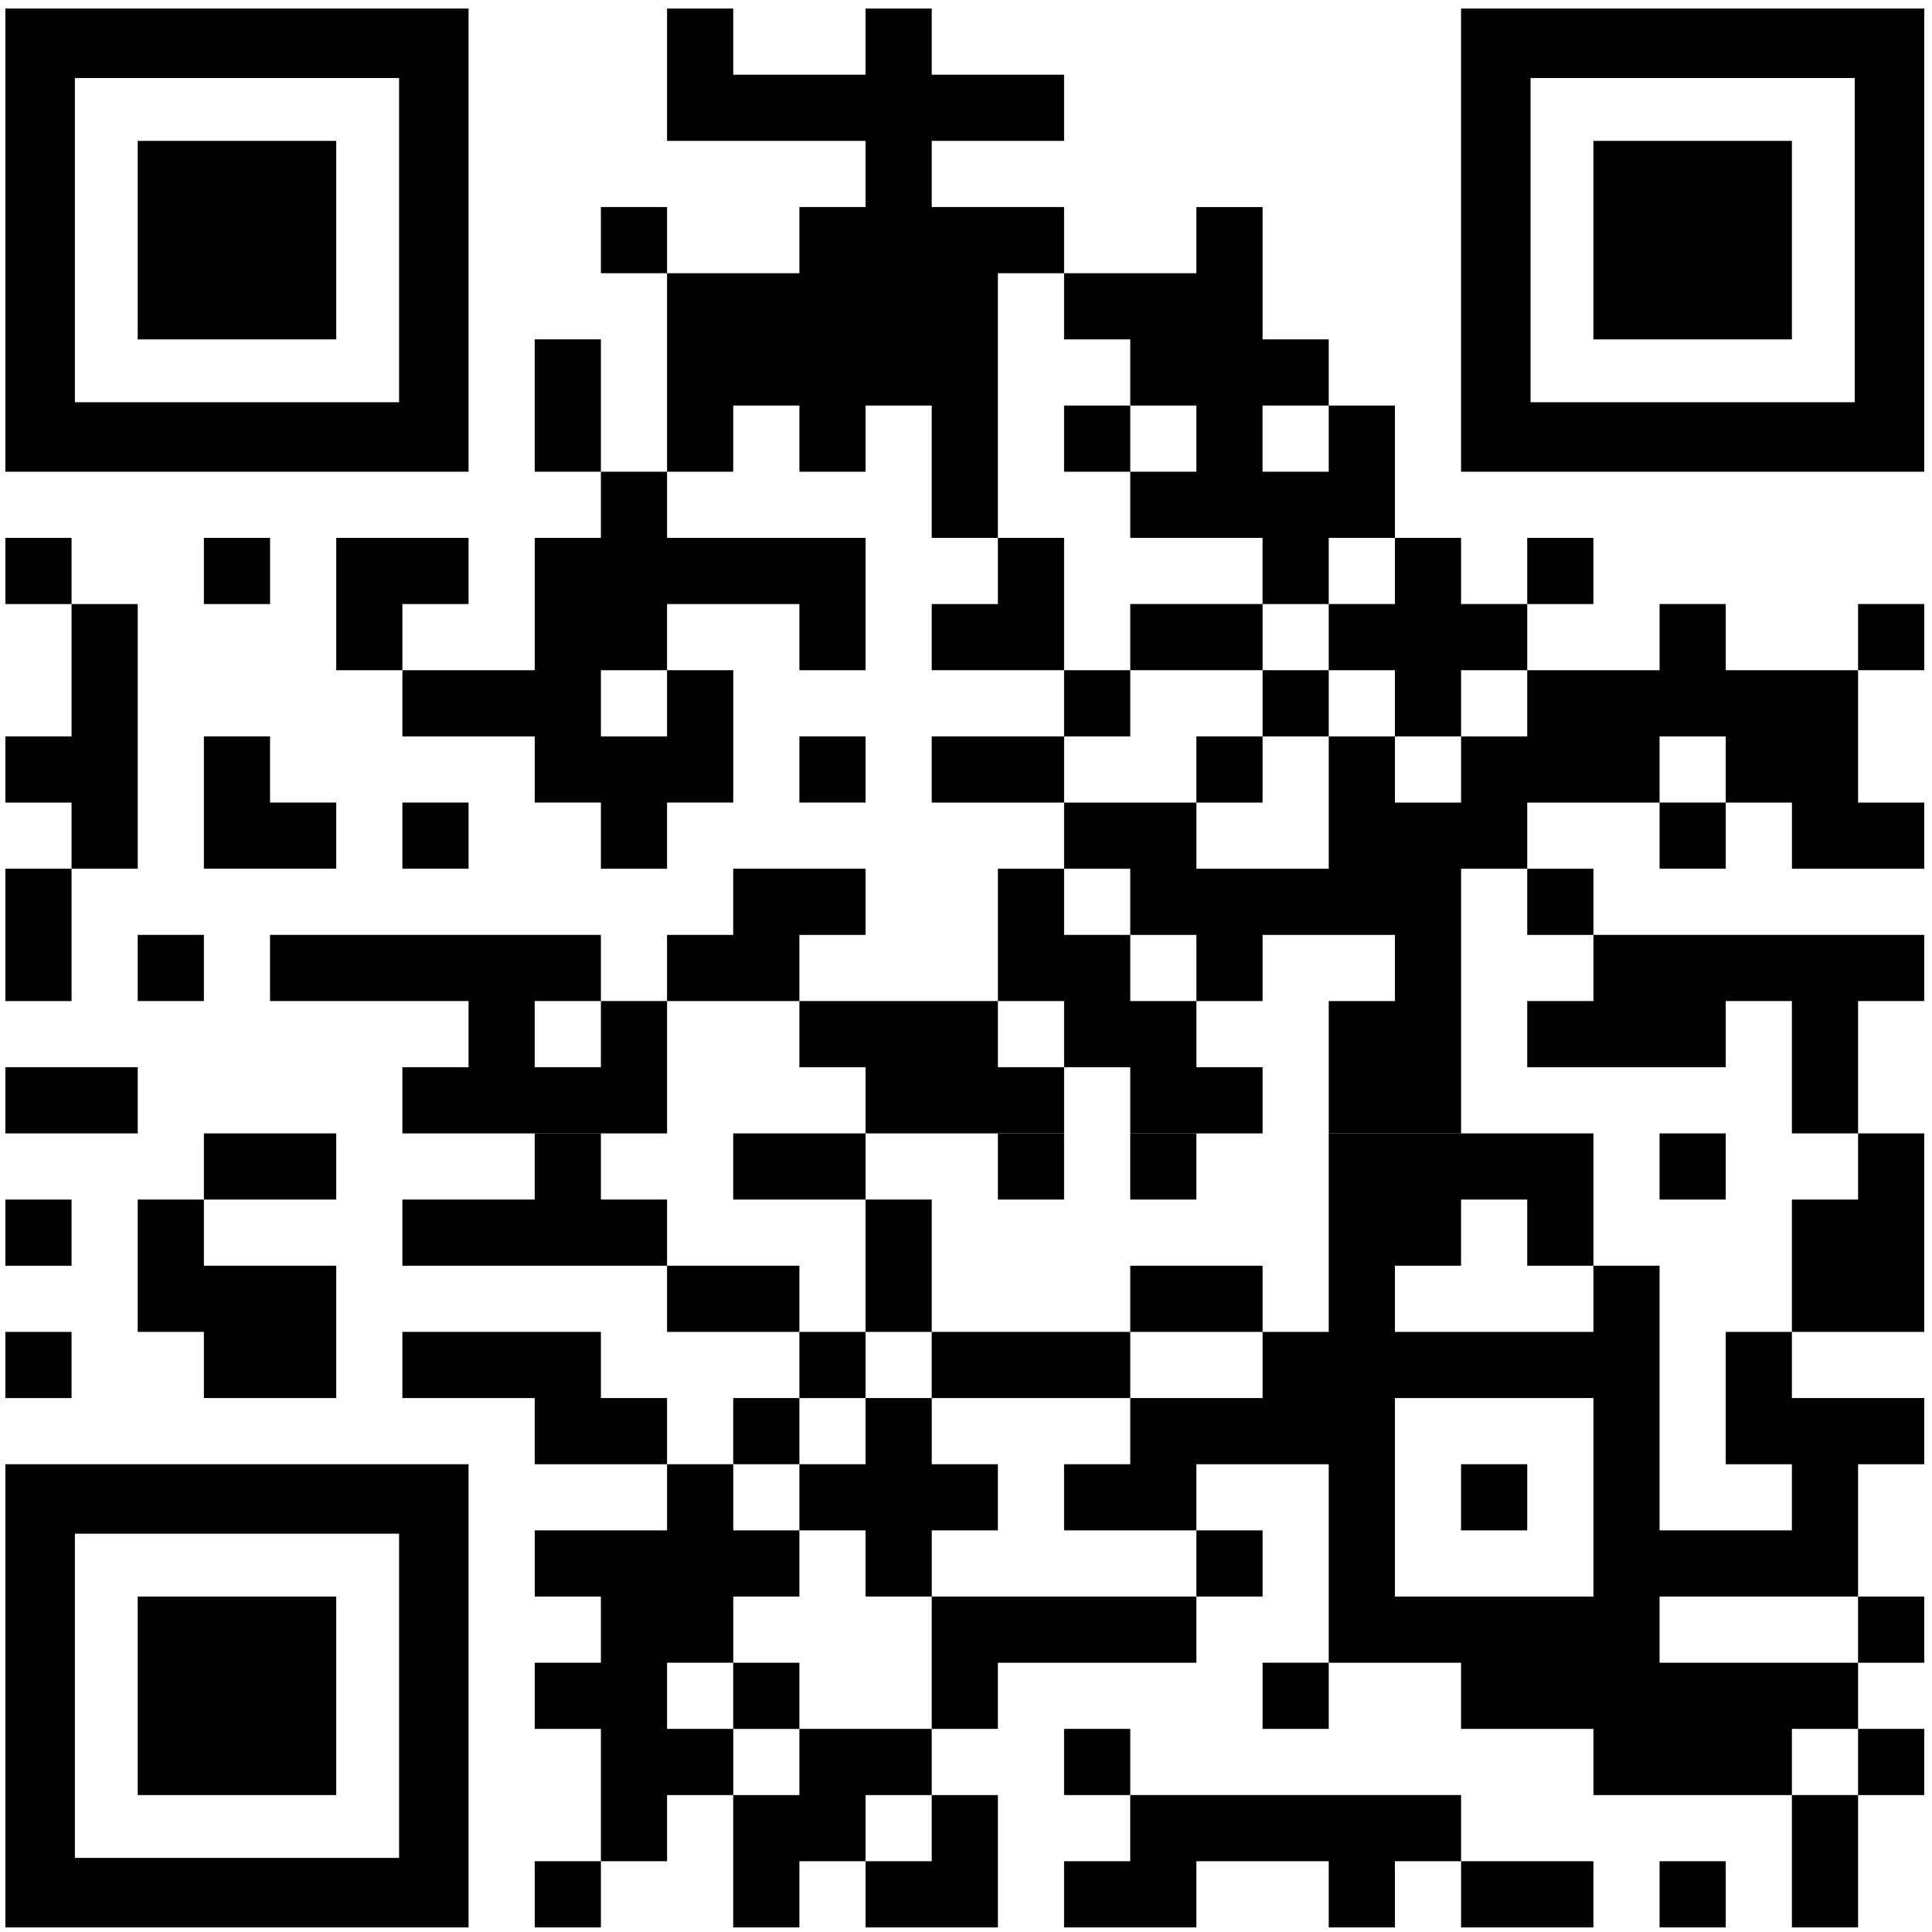 <svg width="103" height="103" viewBox="0 0 103 103" fill="none" xmlns="http://www.w3.org/2000/svg">
<path d="M32.035 14.566H35.563V11.038H32.035V14.566ZM70.838 25.149H67.31V21.621H70.838V25.149ZM60.256 14.566H56.728V18.094H60.256V21.621H56.728V25.149H60.256V21.621H63.783V25.149H60.256V28.676H63.783H67.311H70.838H74.366V25.149V21.621H70.838V18.094H67.311V14.566V11.039H63.783V14.566H60.256Z" fill="black"/>
<path d="M32.035 21.62V18.092H28.507V21.62V25.148H32.035V21.62Z" fill="black"/>
<path d="M39.09 21.621H42.618V25.149H46.145V21.621H49.673V25.149V28.676H53.2V25.149V21.621V18.093V14.566H56.728V11.038H53.2H49.673V7.511H53.2H56.728V3.983H53.2H49.673V0.456H46.145V3.983H42.618H39.09V0.456H35.562V3.983V7.511H39.09H42.618H46.145V11.038H42.618V14.566H39.09H35.562V18.093V21.621V25.149H39.09V21.621Z" fill="black"/>
<path d="M35.563 25.149H32.035V28.677H35.563V25.149ZM0.287 32.204H3.815V28.676H0.287V32.204ZM14.398 28.676H10.87V32.204H14.398V28.676Z" fill="black"/>
<path d="M24.98 32.203V28.675H21.452H17.925V32.203V35.731H21.452V32.203H24.98Z" fill="black"/>
<path d="M56.728 28.675H53.2V32.204H49.673V35.73H53.2H56.728V32.204V28.675Z" fill="black"/>
<path d="M70.838 28.676H67.31V32.204H70.838V28.676ZM84.948 28.676H81.42V32.204H84.948V28.676Z" fill="black"/>
<path d="M67.311 35.73V32.202H63.783H60.256V35.73H63.783H67.311Z" fill="black"/>
<path d="M74.366 35.731V39.259H77.894V35.731H81.421V32.203H77.894V28.676H74.366V32.203H70.838V35.731H74.366Z" fill="black"/>
<path d="M99.059 35.73H102.588V32.202H99.059V35.73Z" fill="black"/>
<path d="M21.453 35.731V39.26H24.981H28.508V42.786H32.036V46.315H35.562V42.786H39.091V39.26V35.731H35.562V39.26H32.036V35.731H35.562V32.203H39.091H42.617V35.731H46.146V32.203V28.676H42.617H39.091H35.562H32.036H28.508V32.203V35.731H24.981H21.453Z" fill="black"/>
<path d="M60.256 35.731H56.728V39.259H60.256V35.731ZM67.311 39.259H70.839V35.731H67.311V39.259Z" fill="black"/>
<path d="M92.004 35.732V32.203H88.476V35.732H84.949H81.421V39.26H77.894V42.787H74.366V39.26H70.839V42.787V46.315H67.311H63.784V42.787H60.256H56.729V46.315H53.201V49.842V53.37H56.729V56.897H60.256V60.425H63.784H67.311V56.897H63.784V53.37H60.256V49.842H56.729V46.315H60.256V49.842H63.784V53.37H67.311V49.842H70.839H74.366V53.37H70.839V56.897V60.425H74.366H77.894V56.897V53.37V49.842V46.315H81.421V49.842H84.949V46.315H81.421V42.787H84.949H88.476V39.26H92.004V42.787H95.532V46.315H99.059H102.587V42.787H99.059V39.26V35.732H95.532H92.004Z" fill="black"/>
<path d="M42.618 42.786H46.146V39.258H42.618V42.786Z" fill="black"/>
<path d="M53.201 39.259H49.672V42.787H53.201H56.729V39.259H53.201Z" fill="black"/>
<path d="M67.311 39.259H63.783V42.787H67.311V39.259Z" fill="black"/>
<path d="M17.925 46.313V42.785H14.397V39.258H10.87V42.785V46.313H14.397H17.925Z" fill="black"/>
<path d="M21.453 46.313H24.981V42.785H21.453V46.313ZM88.476 46.313H92.004V42.785H88.476V46.313Z" fill="black"/>
<path d="M46.145 49.842V46.314H42.617H39.09V49.842H35.562V53.37H39.09H42.617V49.842H46.145Z" fill="black"/>
<path d="M3.815 49.842V46.314H7.343V42.787V39.259V35.732V32.204H3.815V35.732V39.259H0.287V42.787H3.815V46.314H0.287V49.842V53.37H3.815V49.842Z" fill="black"/>
<path d="M10.87 49.841H7.342V53.369H10.87V49.841Z" fill="black"/>
<path d="M32.035 56.897H28.507V53.368H32.035V49.842H28.507H24.98H21.452H17.925H14.397V53.368H17.925H21.452H24.98V56.897H21.452V60.425H24.98H28.507H32.035H35.563V56.897V53.368H32.035V56.897Z" fill="black"/>
<path d="M53.201 53.369H49.672H46.146H42.617V56.897H46.146V60.424H49.672H53.201H56.729V56.897H53.201V53.369Z" fill="black"/>
<path d="M81.421 53.369V56.897H84.949H88.476H92.004V53.369H95.531V56.897V60.424H99.059V56.897V53.369H102.586V49.841H99.059H95.531H92.004H88.476H84.949V53.369H81.421Z" fill="black"/>
<path d="M7.342 60.424V56.896H3.814H0.287V60.424H3.814H7.342Z" fill="black"/>
<path d="M17.925 63.952V60.424H14.397H10.87V63.952H14.397H17.925Z" fill="black"/>
<path d="M42.618 60.424H39.09V63.952H42.618H46.146V60.424H42.618Z" fill="black"/>
<path d="M56.728 60.424H53.2V63.952H56.728V60.424ZM63.783 60.424H60.255V63.952H63.783V60.424ZM92.003 60.424H88.475V63.952H92.003V60.424Z" fill="black"/>
<path d="M99.059 63.952H95.531V67.48V71.007H99.059H102.587V67.48V63.952V60.424H99.059V63.952Z" fill="black"/>
<path d="M3.815 63.952H0.287V67.481H3.815V63.952Z" fill="black"/>
<path d="M7.342 63.951V67.479V71.006H10.87V74.534H14.397H17.925V71.006V67.479H14.397H10.87V63.951H7.342Z" fill="black"/>
<path d="M32.035 63.951V60.423H28.507V63.951H24.98H21.452V67.48H24.98H28.507H32.035H35.563V63.951H32.035Z" fill="black"/>
<path d="M39.09 67.479H35.562V71.007H39.09H42.618V67.479H39.09Z" fill="black"/>
<path d="M49.673 67.479V63.951H46.145V67.479V71.007H49.673V67.479Z" fill="black"/>
<path d="M67.311 71.007V67.479H63.783H60.256V71.007H63.783H67.311Z" fill="black"/>
<path d="M3.815 71.007H0.287V74.535H3.815V71.007ZM46.145 71.007H42.617V74.535H46.145V71.007Z" fill="black"/>
<path d="M53.201 74.534H56.729H60.256V71.006H56.729H53.201H49.672V74.534H53.201Z" fill="black"/>
<path d="M81.421 85.117H77.893H74.366V81.589V78.062V74.534H77.893H81.421H84.949V78.062V81.589V85.117H81.421ZM92.004 74.534V78.062H95.531V81.589H92.004H88.476V78.062V74.534V71.007V67.479H84.949V71.007H81.421H77.893H74.366V67.479H77.893V63.952H81.421V67.479H84.949V63.952V60.424H81.421H77.893H74.366H70.838V63.952V67.479V71.007H67.311V74.534H63.783H60.256V78.062H56.728V81.589H60.256H63.783V78.062H67.311H70.838V81.589V85.117V88.645H74.366H77.893V92.172H81.421H84.949V95.7H88.476H92.004H95.531V92.172H99.059V88.645H95.531H92.004H88.476V85.117H92.004H95.531H99.059V81.589V78.062H102.586V74.534H99.059H95.531V71.007H92.004V74.534Z" fill="black"/>
<path d="M32.035 74.534V71.006H28.507H24.98H21.452V74.534H24.98H28.507V78.062H32.035H35.563V74.534H32.035Z" fill="black"/>
<path d="M42.618 74.533H39.09V78.061H42.618V74.533Z" fill="black"/>
<path d="M46.145 78.061H42.617V81.589H46.145V85.116H49.674V81.589H53.2V78.061H49.674V74.533H46.145V78.061Z" fill="black"/>
<path d="M77.893 81.589H81.421V78.061H77.893V81.589ZM67.311 81.589H63.783V85.117H67.311V81.589Z" fill="black"/>
<path d="M56.728 85.117H53.2H49.673V88.645V92.172H53.2V88.645H56.728H60.256H63.783V85.117H60.256H56.728Z" fill="black"/>
<path d="M102.586 85.117H99.058V88.645H102.586V85.117ZM42.618 88.645H39.09V92.173H42.618V88.645ZM67.311 92.172H70.839V88.643H67.311V92.172Z" fill="black"/>
<path d="M35.563 92.172V88.644H39.091V85.117H42.618V81.589H39.091V78.062H35.563V81.589H32.035H28.508V85.117H32.035V88.644H28.508V92.172H32.035V95.7V99.227H28.508V102.755H32.035V99.227H35.563V95.7H39.091V92.172H35.563Z" fill="black"/>
<path d="M42.618 92.172V95.7H39.09V99.227V102.755H42.618V99.227H46.146V102.755H49.673H53.201V99.227V95.7H49.673V99.227H46.146V95.7H49.673V92.172H46.146H42.618Z" fill="black"/>
<path d="M56.728 95.7H60.256V92.172H56.728V95.7ZM102.586 92.172H99.058V95.7H102.586V92.172Z" fill="black"/>
<path d="M95.531 99.227V102.755H99.059V99.227V95.699H95.531V99.227Z" fill="black"/>
<path d="M77.894 99.227V95.699H74.365H70.838H67.31H63.783H60.255V99.227H56.728V102.755H60.255H63.783V99.227H67.31H70.838V102.755H74.365V99.227H77.894V102.755H81.422H84.948V99.227H81.422H77.894Z" fill="black"/>
<path d="M88.476 102.755H92.004V99.227H88.476V102.755ZM21.276 21.444H3.992V4.159H21.276V21.444ZM24.98 0.455H21.276H0.287V25.149H24.98V0.455ZM98.883 21.444H81.598V4.159H98.883V21.444ZM98.883 0.455H77.893V25.149H102.586V0.455H98.883ZM21.276 99.05H3.992V81.765H21.276V99.05ZM0.287 78.062V102.755H24.98V78.062H21.276H0.287Z" fill="black"/>
<path d="M17.925 7.511H7.342V18.094H17.925V7.511ZM95.531 7.511H84.948V18.094H95.531V7.511ZM17.925 85.117H7.342V95.7H17.925V85.117Z" fill="black"/>
</svg>

